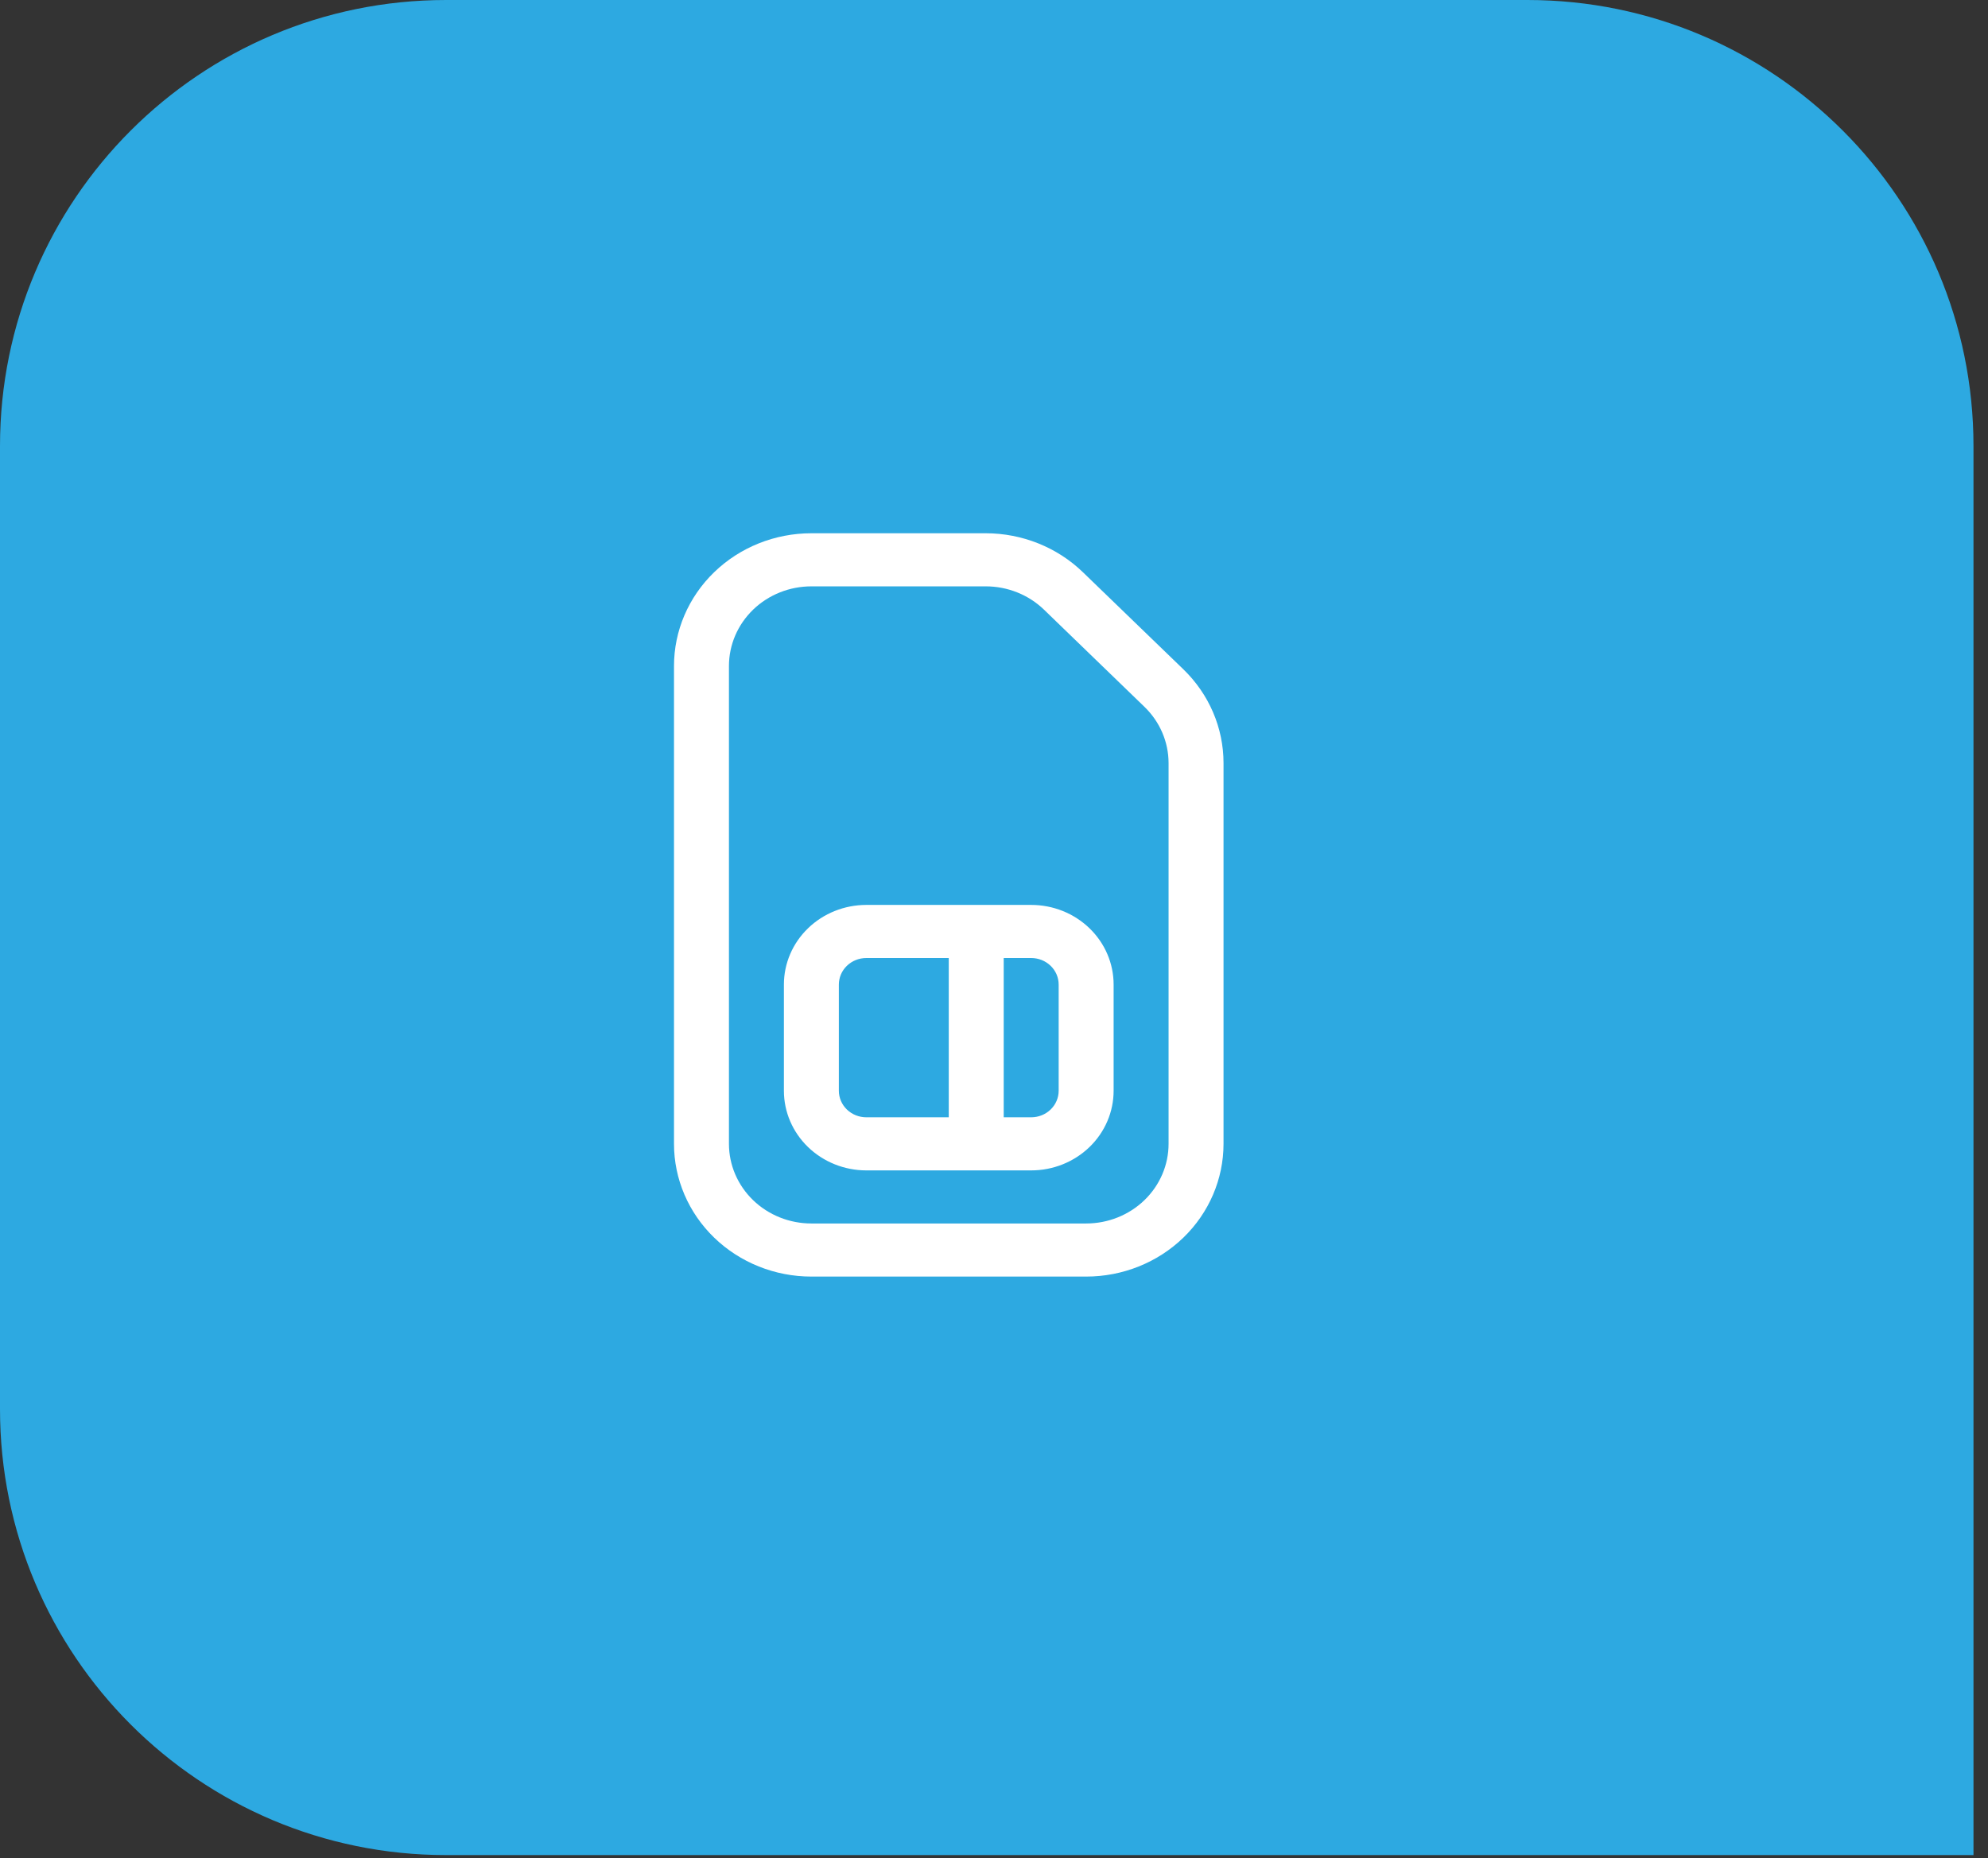 <svg width="123" height="115" viewBox="0 0 123 115" fill="none" xmlns="http://www.w3.org/2000/svg">
<rect x="0" y="0" width="123" height="115" fill="#333333" stroke="none"/>
<path d="M0 27.6C0 12.357 12.357 0 27.6 0H94.502C109.745 0 122.102 12.357 122.102 27.6V114.8H27.6C12.357 114.8 0 102.443 0 87.2V27.6Z" fill="#2DA9E1"/>
<g clip-path="url(#clip0_4178_3595)">
<path d="M48.501 60.929C48.501 59.621 49.038 58.368 49.995 57.444C50.951 56.519 52.249 56 53.601 56H63.801C65.154 56 66.451 56.519 67.407 57.444C68.364 58.368 68.901 59.621 68.901 60.929V67.5C68.901 68.807 68.364 70.061 67.407 70.985C66.451 71.909 65.154 72.429 63.801 72.429H53.601C52.249 72.429 50.951 71.909 49.995 70.985C49.038 70.061 48.501 68.807 48.501 67.5V60.929ZM53.601 59.286C53.15 59.286 52.718 59.459 52.399 59.767C52.08 60.075 51.901 60.493 51.901 60.929V67.5C51.901 67.936 52.08 68.354 52.399 68.662C52.718 68.97 53.15 69.143 53.601 69.143H58.701V59.286H53.601ZM62.101 59.286V69.143H63.801C64.252 69.143 64.684 68.97 65.003 68.662C65.322 68.354 65.501 67.936 65.501 67.5V60.929C65.501 60.493 65.322 60.075 65.003 59.767C64.684 59.459 64.252 59.286 63.801 59.286H62.101ZM41.701 41.214C41.701 39.036 42.597 36.946 44.191 35.406C45.785 33.865 47.947 33 50.201 33H60.986C63.239 33.001 65.4 33.866 66.994 35.405L73.212 41.415C74.805 42.955 75.701 45.043 75.701 47.221V70.786C75.701 72.964 74.806 75.054 73.212 76.594C71.618 78.135 69.456 79 67.201 79H50.201C47.947 79 45.785 78.135 44.191 76.594C42.597 75.054 41.701 72.964 41.701 70.786V41.214ZM50.201 36.286C48.849 36.286 47.551 36.805 46.595 37.729C45.639 38.654 45.101 39.907 45.101 41.214V70.786C45.101 72.093 45.639 73.347 46.595 74.271C47.551 75.195 48.849 75.714 50.201 75.714H67.201C68.554 75.714 69.851 75.195 70.807 74.271C71.764 73.347 72.301 72.093 72.301 70.786V47.221C72.3 45.914 71.762 44.661 70.805 43.738L64.593 37.728C64.12 37.271 63.557 36.908 62.938 36.66C62.319 36.413 61.656 36.285 60.986 36.286H50.201Z" fill="white"/>
</g>
<defs>
<clipPath id="clip0_4178_3595">
<rect width="55" height="55" fill="white" transform="translate(33.551 29.9)"/>
</clipPath>
</defs>
</svg>

